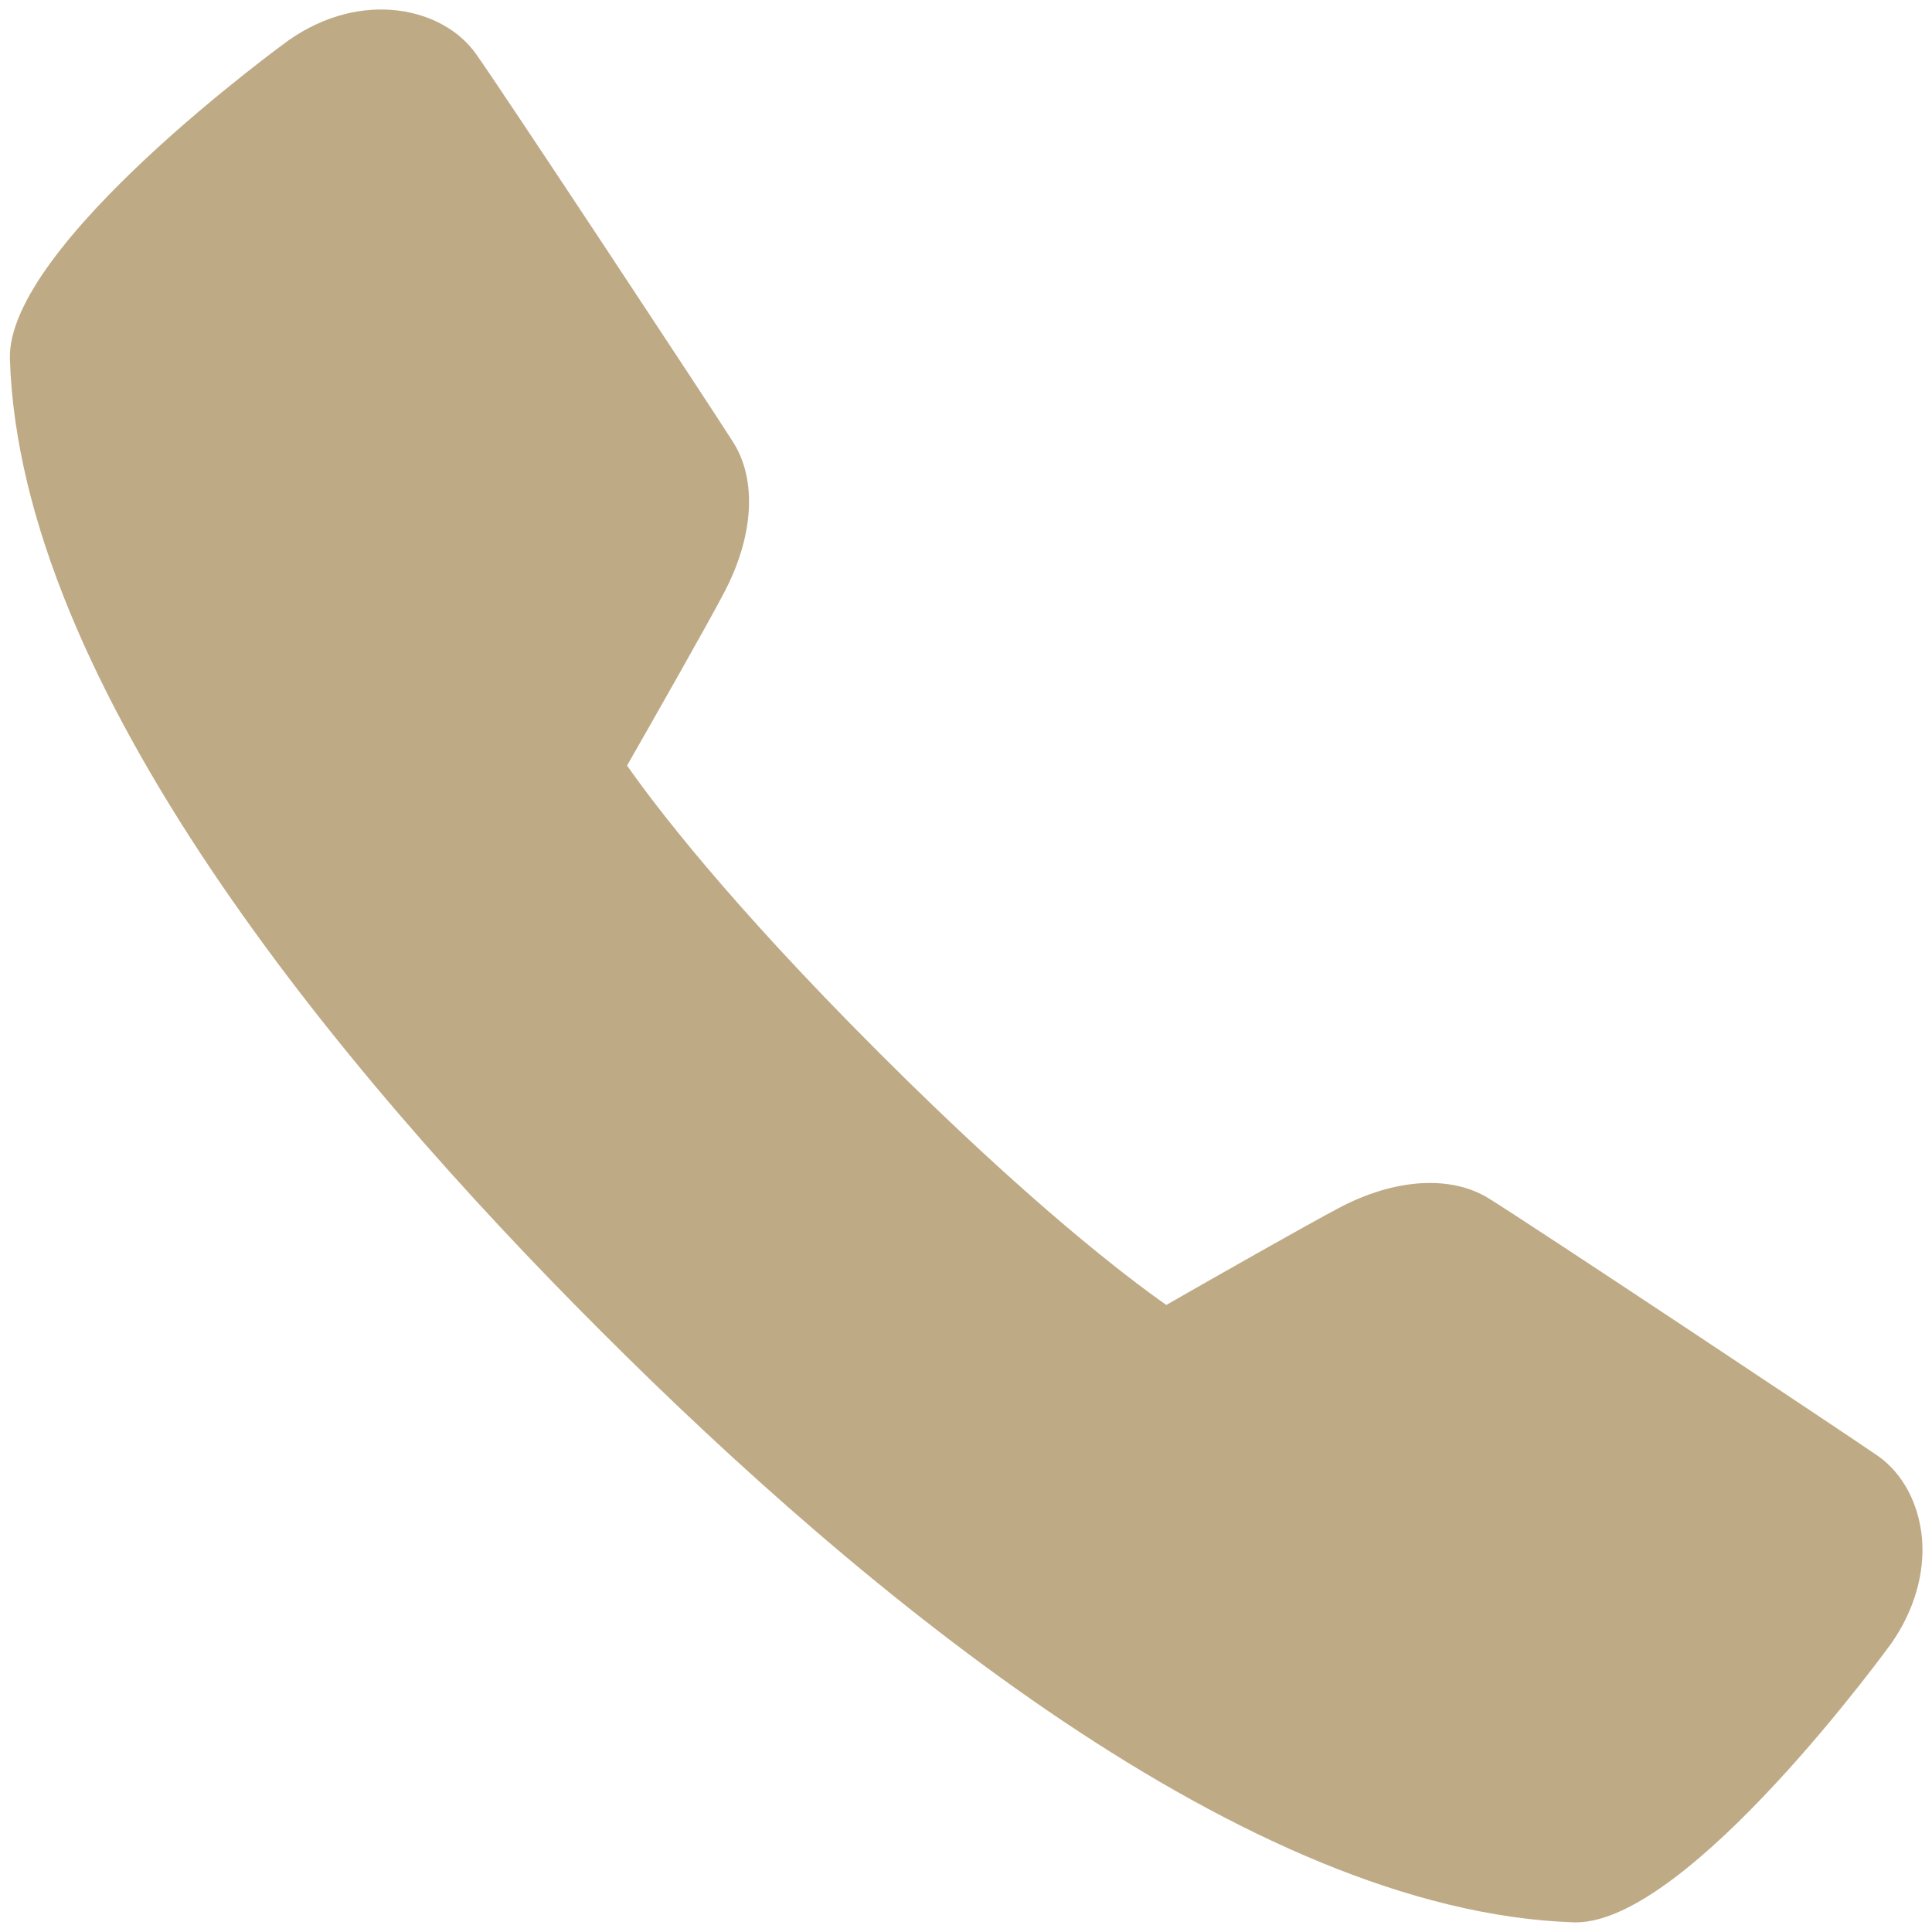 <svg width="16" height="16" viewBox="0 0 16 16" fill="none" xmlns="http://www.w3.org/2000/svg">
<path d="M13.052 15.92C13.047 15.92 13.041 15.92 13.035 15.92C10.33 15.831 7.16 13.209 4.976 11.023C2.789 8.838 0.167 5.667 0.082 2.974C0.051 2.029 2.37 0.348 2.394 0.331C2.996 -0.088 3.664 0.061 3.938 0.441C4.124 0.699 5.882 3.362 6.073 3.664C6.271 3.978 6.242 4.445 5.994 4.913C5.858 5.173 5.405 5.969 5.193 6.34C5.422 6.667 6.028 7.467 7.28 8.718C8.532 9.97 9.331 10.577 9.659 10.807C10.03 10.594 10.826 10.142 11.086 10.005C11.547 9.76 12.012 9.729 12.328 9.924C12.651 10.122 15.308 11.888 15.553 12.058C15.758 12.203 15.89 12.45 15.917 12.739C15.942 13.03 15.852 13.338 15.665 13.607C15.649 13.629 13.989 15.92 13.052 15.92Z" fill="#BFAA86"/>
</svg>
